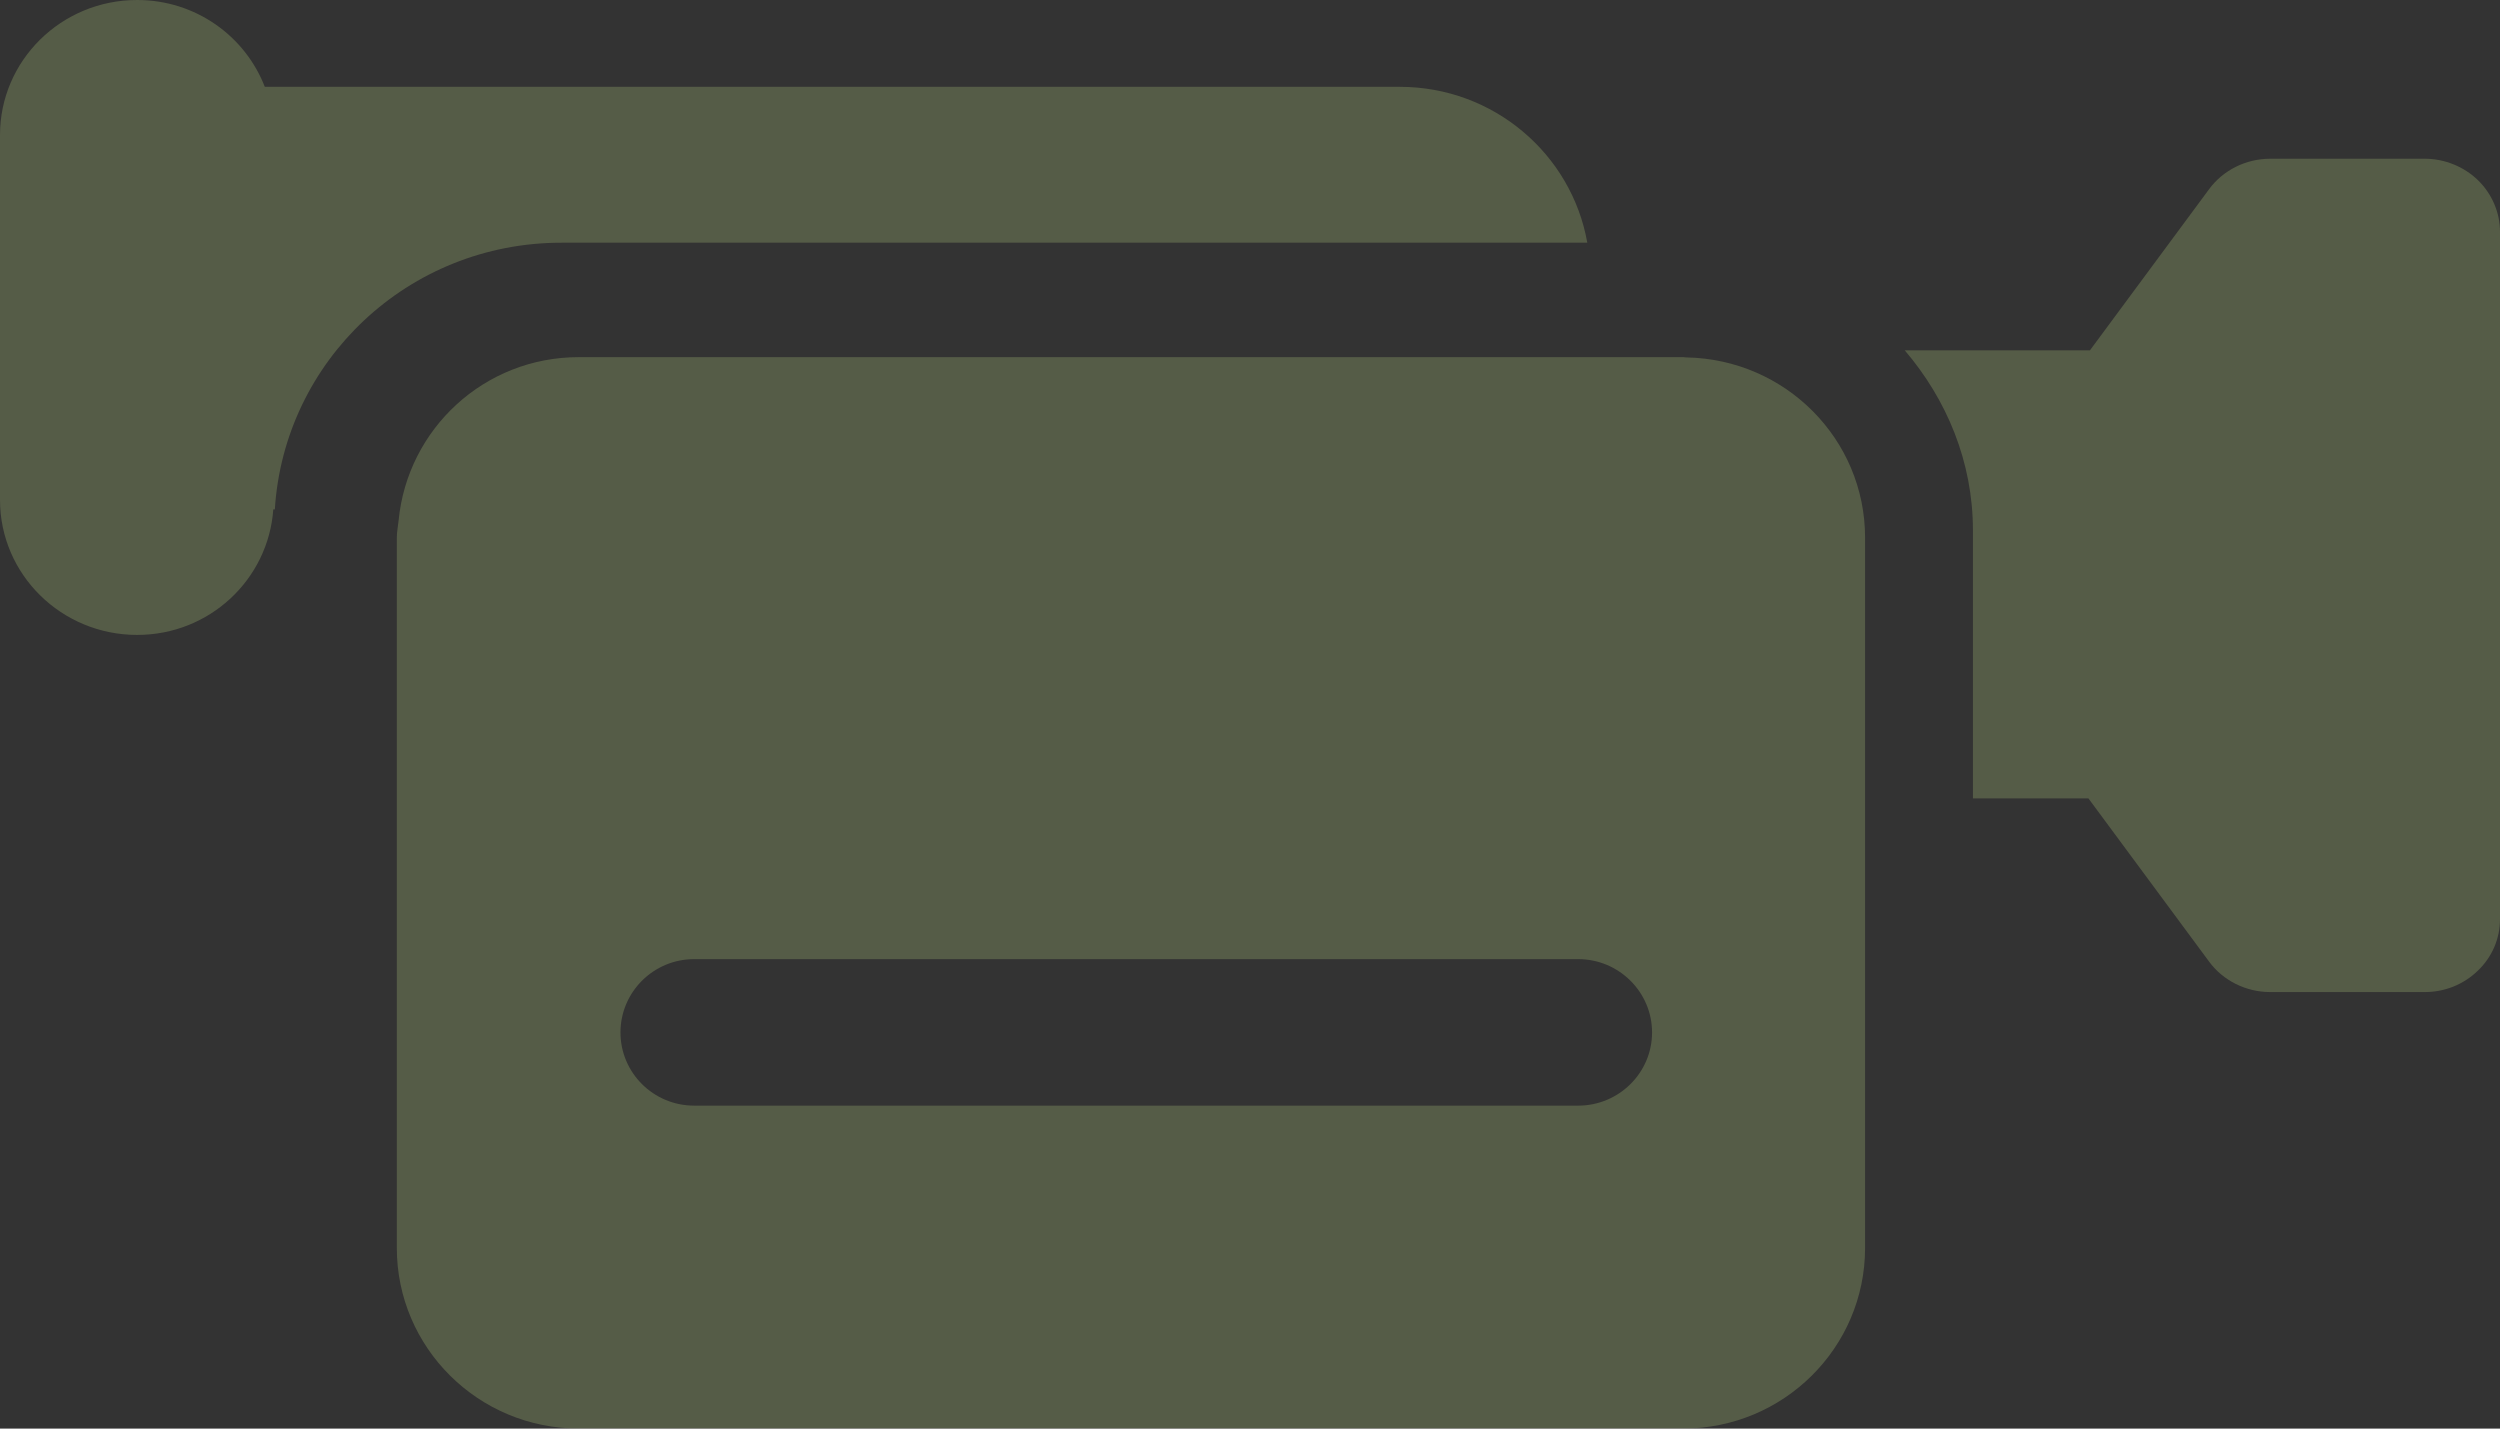 <?xml version="1.0" encoding="UTF-8" standalone="no"?>
<svg width="63px" height="36px" viewBox="0 0 63 36" version="1.1" xmlns="http://www.w3.org/2000/svg" xmlns:xlink="http://www.w3.org/1999/xlink">
    <rect x="0" y="0" width="63" height="36" fill="#333333" stroke="none"/>
    <!-- Generator: Sketch 47 (45396) - http://www.bohemiancoding.com/sketch -->
    <title>Slice 1</title>
    <desc>Created with Sketch.</desc>
    <defs></defs>
    <g id="Page-1" stroke="none" stroke-width="1" fill="none" fill-rule="evenodd" opacity="0.2">
        <g fill="#DEFF95">
            <path d="M17.494,24.17 L39.77,24.17 C40.796,24.17 41.632,25 41.632,26.018 C41.632,27.034 40.796,27.862 39.77,27.862 L17.494,27.862 C16.466,27.862 15.636,27.034 15.636,26.018 C15.636,25 16.466,24.17 17.494,24.17 M10.045,13.116 C10.031,13.261 10,13.401 10,13.55 L10,31.448 C10,33.961 12.053,36 14.586,36 L42.414,36 C44.947,36 47,33.961 47,31.448 L47,13.55 C47,11.064 44.991,9.052 42.496,9.007 C42.467,9.007 42.444,9 42.414,9 L14.586,9 C12.201,9 10.268,10.81 10.045,13.116" id="Fill-1"></path>
            <path d="M3.456,16 C5.284,16 6.761,14.6 6.887,12.837 L6.926,12.837 C7.16,9.091 10.287,6.116 14.15,6.116 L40,6.116 C39.606,3.888 37.645,2.188 35.272,2.188 L6.673,2.188 C6.178,0.911 4.931,0 3.456,0 C1.547,0 0,1.524 0,3.404 L0,12.597 C0,14.475 1.547,16 3.456,16" id="Fill-4"></path>
            <path d="M55.668,4.769 L52.666,8.829 L48,8.829 C49.055,10.066 49.717,11.632 49.718,13.364 L49.718,20.119 L52.628,20.119 L55.668,24.231 C56.019,24.711 56.598,25 57.211,25 L61.104,25 C61.609,25 62.085,24.808 62.442,24.461 C62.804,24.114 63,23.652 63,23.159 L63,5.841 C63,5.357 62.799,4.886 62.446,4.542 C62.094,4.199 61.604,4 61.104,4 L57.211,4 C56.598,4 56.019,4.289 55.668,4.769" id="Fill-7"></path>
        </g>
    </g>
</svg>